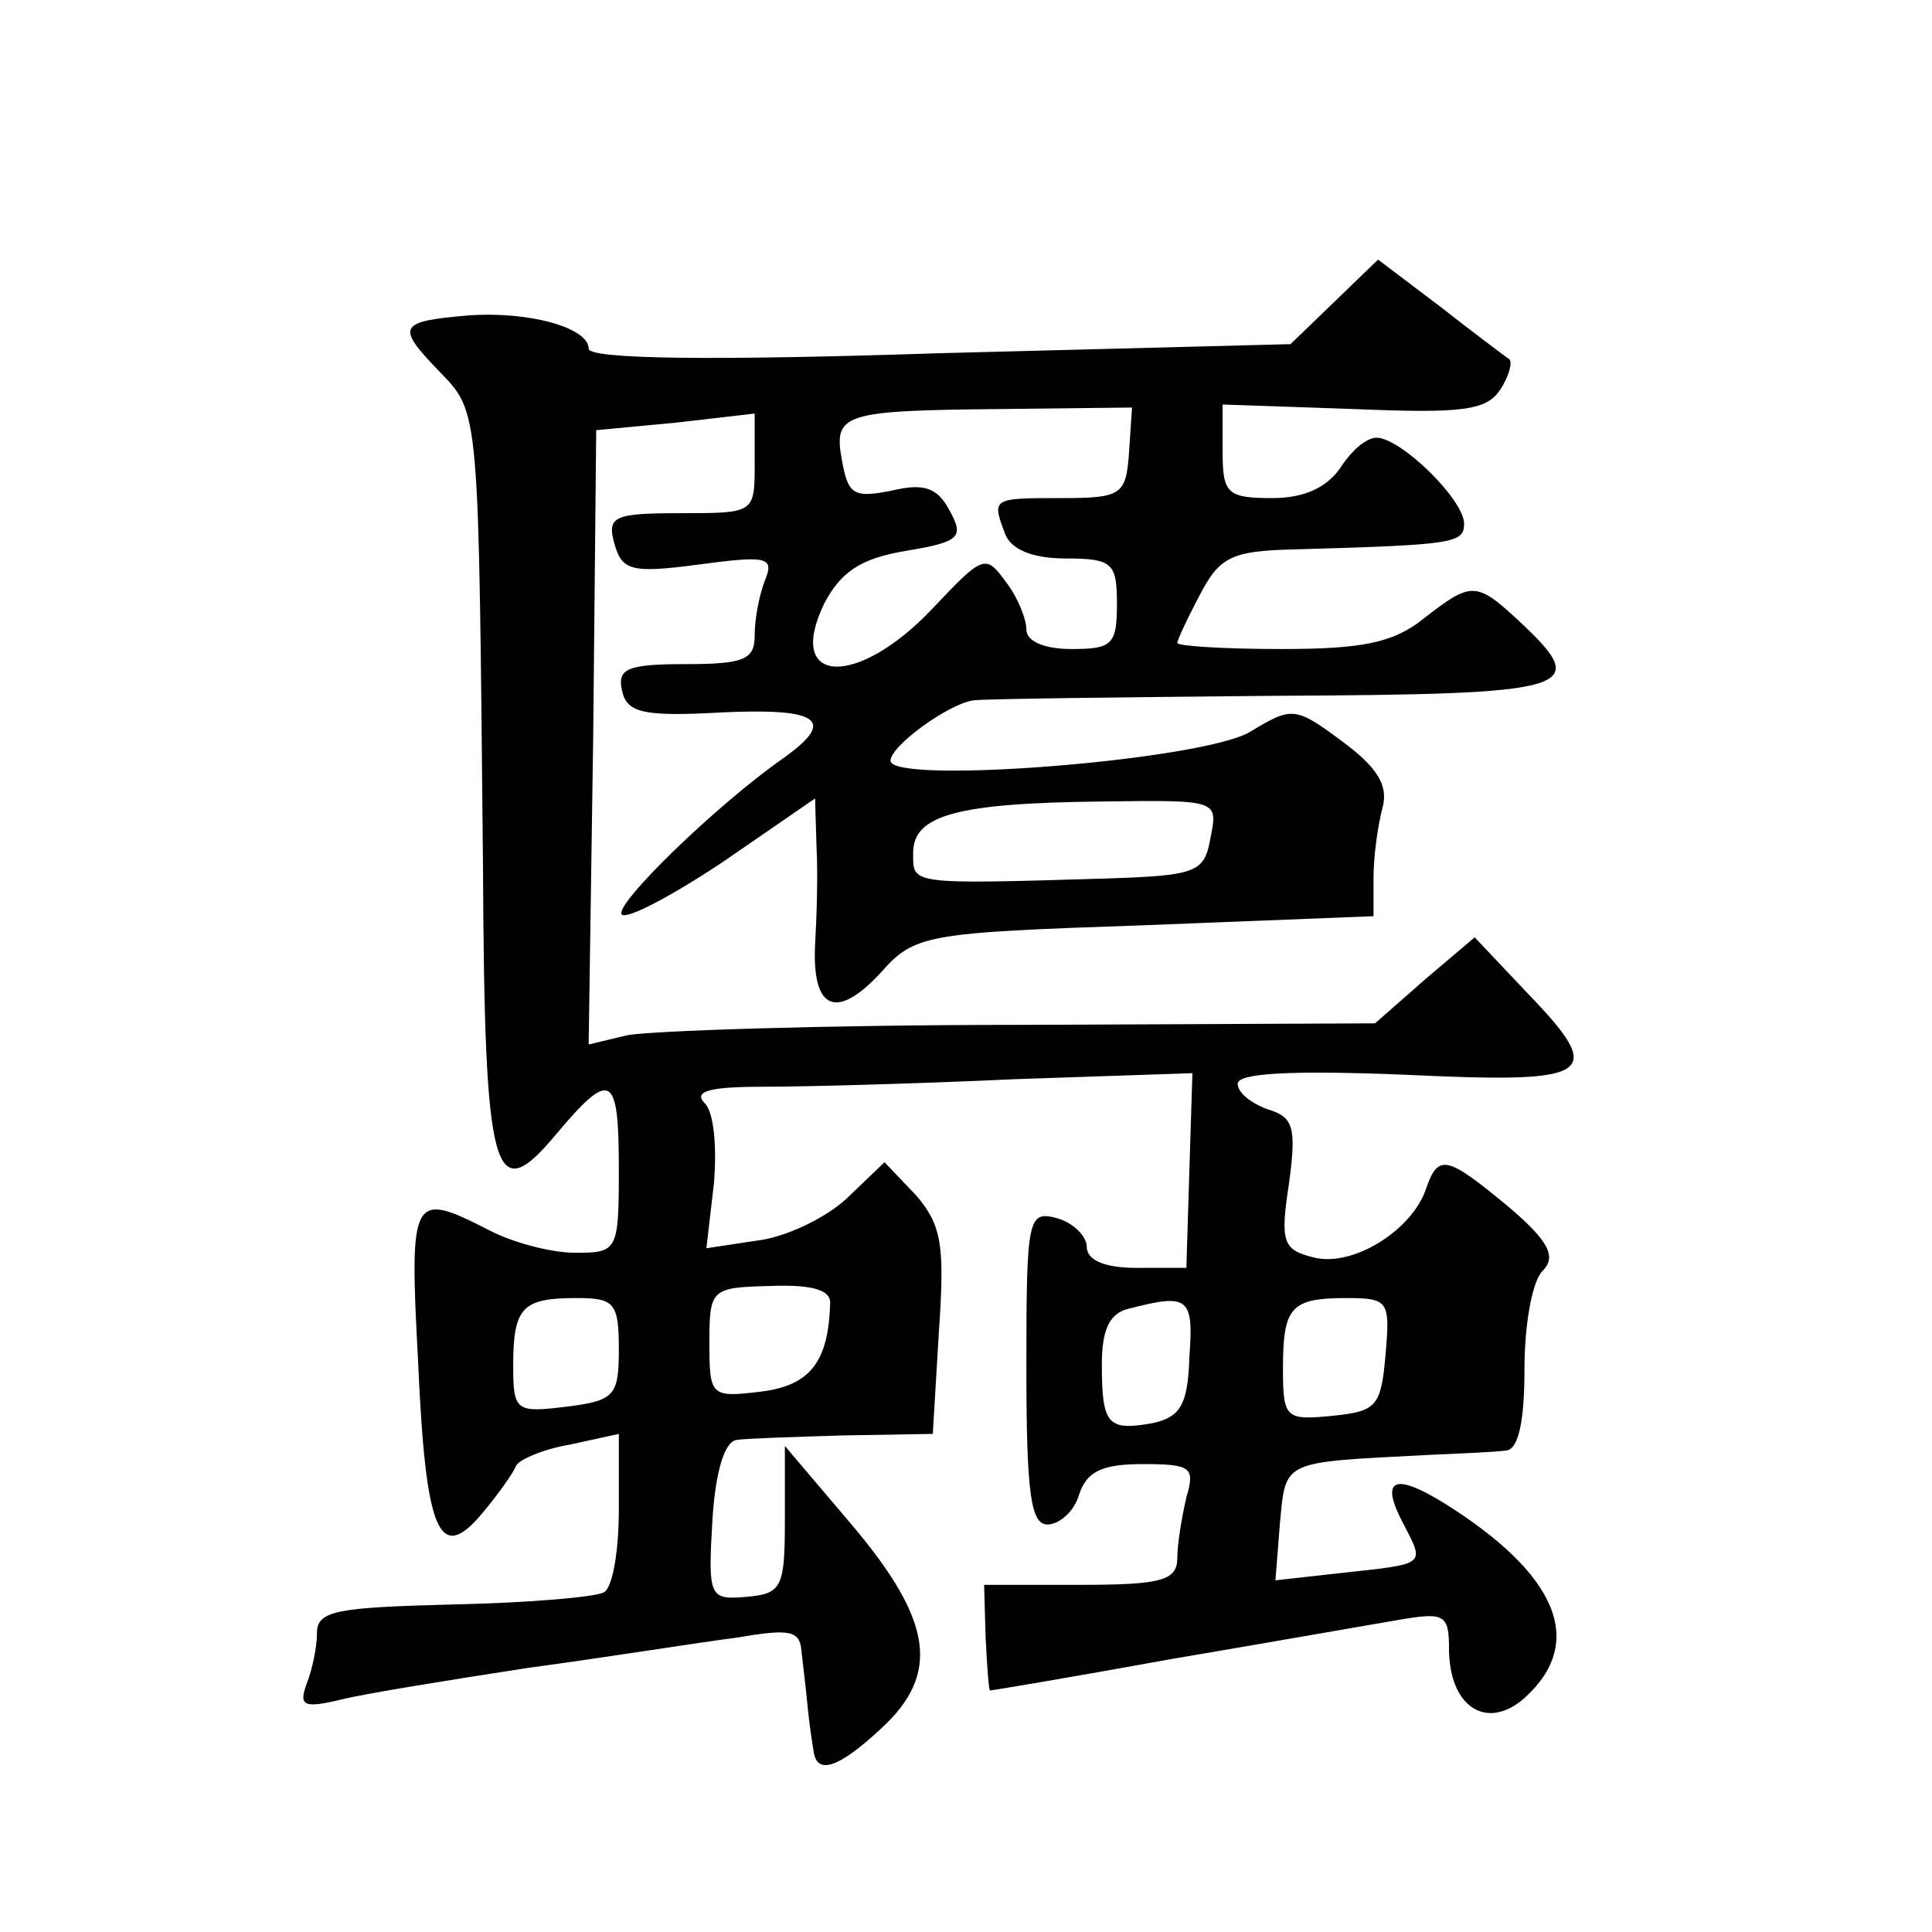 <?xml version="1.0" standalone="no"?>
<!DOCTYPE svg PUBLIC "-//W3C//DTD SVG 20010904//EN"
 "http://www.w3.org/TR/2001/REC-SVG-20010904/DTD/svg10.dtd">
<svg version="1.0" xmlns="http://www.w3.org/2000/svg"
 width="128pt" height="128pt" viewBox="0 0 128 128"
 preserveAspectRatio="xMidYMid meet">
<g transform="translate(0,128) scale(0.1,-0.1)"
fill="#0" stroke="none">
<path d="M884 1080 l-29 -28 -232 -6 c-151 -5 -233 -4 -233 3 0 14 -40 25 -80 22
-46 -4 -48 -7 -19 -37 27 -28 26 -23 29 -329 1 -205 7 -226 48 -177 37 44 42 41
42 -23 0 -54 -1 -55 -29 -55 -16 0 -42 7 -57 15 -51 26 -53 24 -47 -87 5 -114 14
-135 43 -100 10 12 20 26 22 31 2 4 18 11 36 14 l32 7 0 -50 c0 -27 -4 -52 -10
-55 -5 -3 -50 -7 -100 -8 -77 -2 -90 -4 -90 -19 0 -9 -3 -24 -7 -34 -5 -14 -2 -16
23 -10 16 4 72 13 124 21 52 7 114 17 138 20 35 6 42 5 43 -9 1 -9 3 -25 4 -36
1 -11 3 -24 4 -30 2 -16 16 -12 45 15 39 36 34 71 -19 134 l-45 53 0 -49 c0 -45
-2 -49 -26 -51 -24 -2 -25 0 -22 51 2 32 8 52 16 53 6 1 38 2 71 3 l59 1 4 67 c4
58 2 71 -15 91 l-21 22 -25 -24 c-14 -13 -41 -26 -60 -28 l-33 -5 5 43 c2 24 0
47 -6 53 -8 8 3 11 38 11 28 0 103 2 167 5 l118 4 -2 -64 -2 -65 -33 0 c-21 0 -33
5 -33 14 0 7 -9 16 -20 19 -19 5 -20 0 -20 -99 0 -84 3 -104 14 -104 8 0 18 9 21
20 5 15 15 20 42 20 32 0 35 -2 29 -22 -3 -13 -6 -31 -6 -40 0 -15 -10 -18 -64
-18 l-64 0 1 -35 c1 -19 2 -35 3 -35 1 0 55 9 121 21 65 11 133 23 151 26 29 5
32 3 32 -19 0 -39 25 -55 50 -33 41 37 22 82 -53 129 -34 21 -43 16 -27 -14 14
-27 15 -26 -40 -32 l-45 -5 3 38 c4 42 1 40 97 45 22 1 46 2 53 3 8 1 12 19 12
54 0 29 5 58 12 65 9 9 5 19 -22 42 -41 34 -47 36 -55 13 -9 -28 -49 -53 -75 -46
-20 5 -22 10 -16 49 5 37 3 44 -14 49 -11 4 -20 11 -20 17 0 7 35 9 110 6 126 -6
135 -1 82 54 l-35 37 -33 -28 -33 -29 -236 -1 c-129 0 -247 -4 -260 -7 l-25 -6
3 203 2 204 53 5 52 6 0 -33 c0 -33 0 -33 -49 -33 -44 0 -49 -2 -44 -20 5 -18 11
-20 56 -14 45 6 50 5 44 -10 -4 -10 -7 -26 -7 -37 0 -16 -7 -19 -46 -19 -38 0 -45
-3 -42 -17 3 -15 13 -18 66 -15 65 3 77 -5 40 -31 -44 -31 -112 -97 -106 -103 4
-3 34 13 67 35 l61 42 1 -33 c1 -18 0 -47 -1 -64 -2 -43 14 -50 43 -19 23 26 29
27 175 32 l152 6 0 26 c0 14 3 35 6 46 4 15 -4 27 -27 44 -31 23 -33 23 -61 6 -33
-19 -238 -35 -238 -19 0 10 39 38 55 40 6 1 94 2 198 3 201 1 212 4 164 49 -29
27 -32 27 -64 2 -20 -16 -41 -20 -94 -20 -38 0 -69 2 -69 4 0 2 7 17 15 32 13 25
21 29 62 30 106 3 113 4 113 17 0 16 -42 57 -58 57 -7 0 -17 -9 -24 -20 -9 -13
-24 -20 -45 -20 -30 0 -33 3 -33 31 l0 31 87 -3 c72 -3 88 -1 97 13 6 9 8 18 6
20 -3 2 -23 17 -46 35 l-41 31 -29 -28z m-136 -100 c-2 -28 -5 -30 -45 -30 -46
0 -46 0 -37 -24 4 -10 18 -16 40 -16 31 0 34 -3 34 -30 0 -27 -3 -30 -30 -30 -18
0 -30 5 -30 13 0 7 -6 22 -14 32 -13 18 -15 17 -48 -18 -50 -53 -98 -51 -72 3 11
21 24 30 54 35 36 6 39 9 29 27 -8 15 -17 18 -38 13 -25 -5 -29 -3 -33 19 -6 32
-1 34 105 35 l87 1 -2 -30z m54 -255 c-4 -23 -9 -25 -68 -27 -133 -4 -129 -4 -129
17 0 25 29 33 126 34 76 1 76 1 71 -24z m-252 -308 c-1 -39 -13 -55 -46 -59 -33
-4 -34 -3 -34 32 0 36 1 37 40 38 26 1 40 -2 40 -11z m-140 -31 c0 -31 -3 -34 -35
-38 -33 -4 -35 -3 -35 27 0 39 6 45 42 45 25 0 28 -3 28 -34z m378 -5 c-1 -32 -6
-40 -25 -44 -29 -5 -33 -1 -33 39 0 23 5 34 18 37 39 10 43 8 40 -32z m130 2 c-3
-35 -6 -38 -35 -41 -31 -3 -33 -2 -33 31 0 41 5 47 42 47 28 0 29 -2 26 -37z"/>
</g>
</svg>
